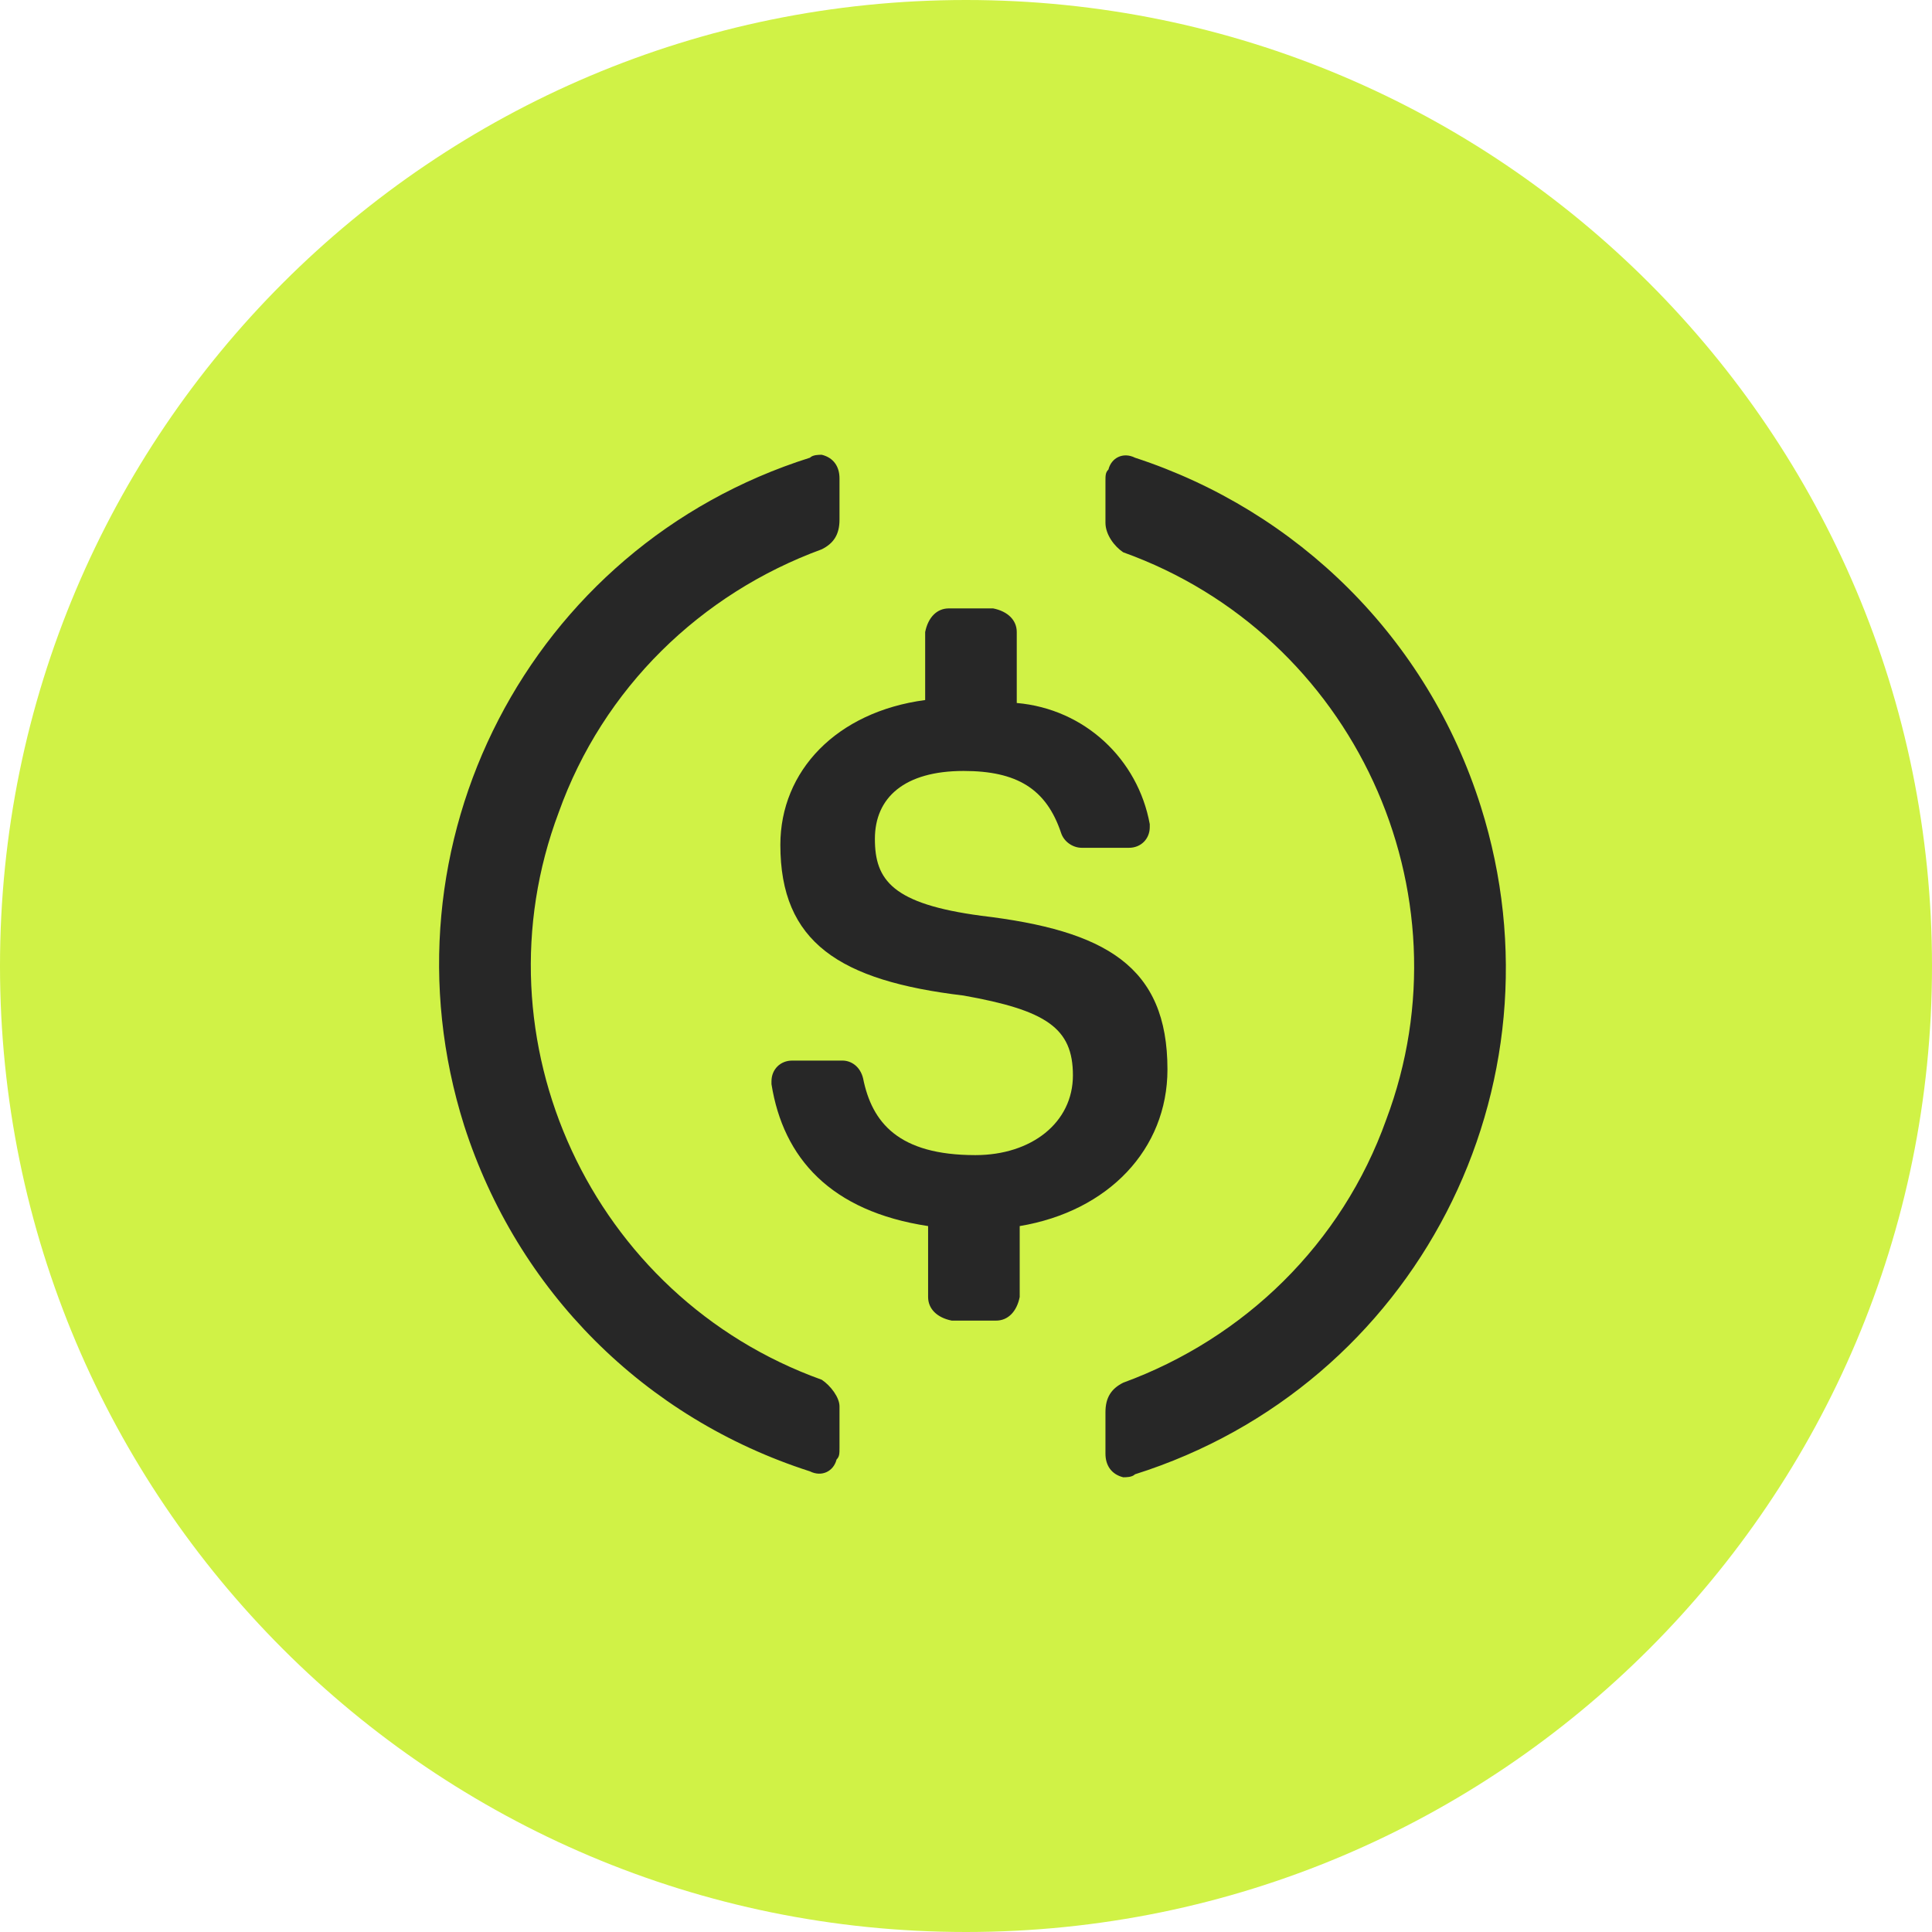 <svg width="44" height="44" viewBox="0 0 44 44" fill="none" xmlns="http://www.w3.org/2000/svg">
<path d="M22 44C34.15 44 44 34.15 44 22C44 9.85 34.15 0 22 0C9.85 0 0 9.85 0 22C0 34.15 9.85 44 22 44Z" fill="#D0F246"/>
<path d="M26.588 24.355C26.588 22 25.175 21.192 22.348 20.856C20.329 20.587 19.925 20.048 19.925 19.106C19.925 18.163 20.599 17.558 21.945 17.558C23.156 17.558 23.829 17.962 24.166 18.971C24.233 19.173 24.435 19.308 24.637 19.308H25.713C25.983 19.308 26.185 19.106 26.185 18.837V18.769C25.915 17.289 24.704 16.145 23.156 16.01V14.395C23.156 14.125 22.954 13.923 22.618 13.856H21.608C21.339 13.856 21.137 14.058 21.07 14.395V15.943C19.05 16.212 17.772 17.558 17.772 19.241C17.772 21.462 19.118 22.336 21.945 22.673C23.829 23.009 24.435 23.413 24.435 24.49C24.435 25.567 23.492 26.307 22.214 26.307C20.464 26.307 19.858 25.567 19.656 24.557C19.589 24.288 19.387 24.154 19.185 24.154H18.041C17.772 24.154 17.57 24.355 17.57 24.625V24.692C17.839 26.375 18.916 27.586 21.137 27.923V29.538C21.137 29.807 21.339 30.009 21.675 30.076H22.685C22.954 30.076 23.156 29.874 23.223 29.538V27.923C25.242 27.586 26.588 26.173 26.588 24.355Z" fill="#272727"/>
<path d="M18.715 31.423C13.465 29.538 10.773 23.683 12.725 18.5C13.735 15.674 15.956 13.52 18.715 12.51C18.984 12.376 19.119 12.174 19.119 11.837V10.895C19.119 10.626 18.984 10.424 18.715 10.357C18.648 10.357 18.513 10.357 18.446 10.424C12.052 12.443 8.552 19.241 10.571 25.634C11.783 29.403 14.677 32.298 18.446 33.509C18.715 33.644 18.984 33.509 19.052 33.24C19.119 33.173 19.119 33.105 19.119 32.971V32.028C19.119 31.826 18.917 31.557 18.715 31.423ZM25.849 10.424C25.58 10.289 25.311 10.424 25.244 10.693C25.176 10.76 25.176 10.828 25.176 10.962V11.905C25.176 12.174 25.378 12.443 25.58 12.578C30.83 14.462 33.522 20.317 31.57 25.5C30.561 28.327 28.339 30.48 25.58 31.49C25.311 31.625 25.176 31.826 25.176 32.163V33.105C25.176 33.374 25.311 33.576 25.58 33.644C25.647 33.644 25.782 33.644 25.849 33.576C32.243 31.557 35.743 24.759 33.724 18.366C32.512 14.529 29.551 11.635 25.849 10.424Z" fill="#272727"/>
</svg>
